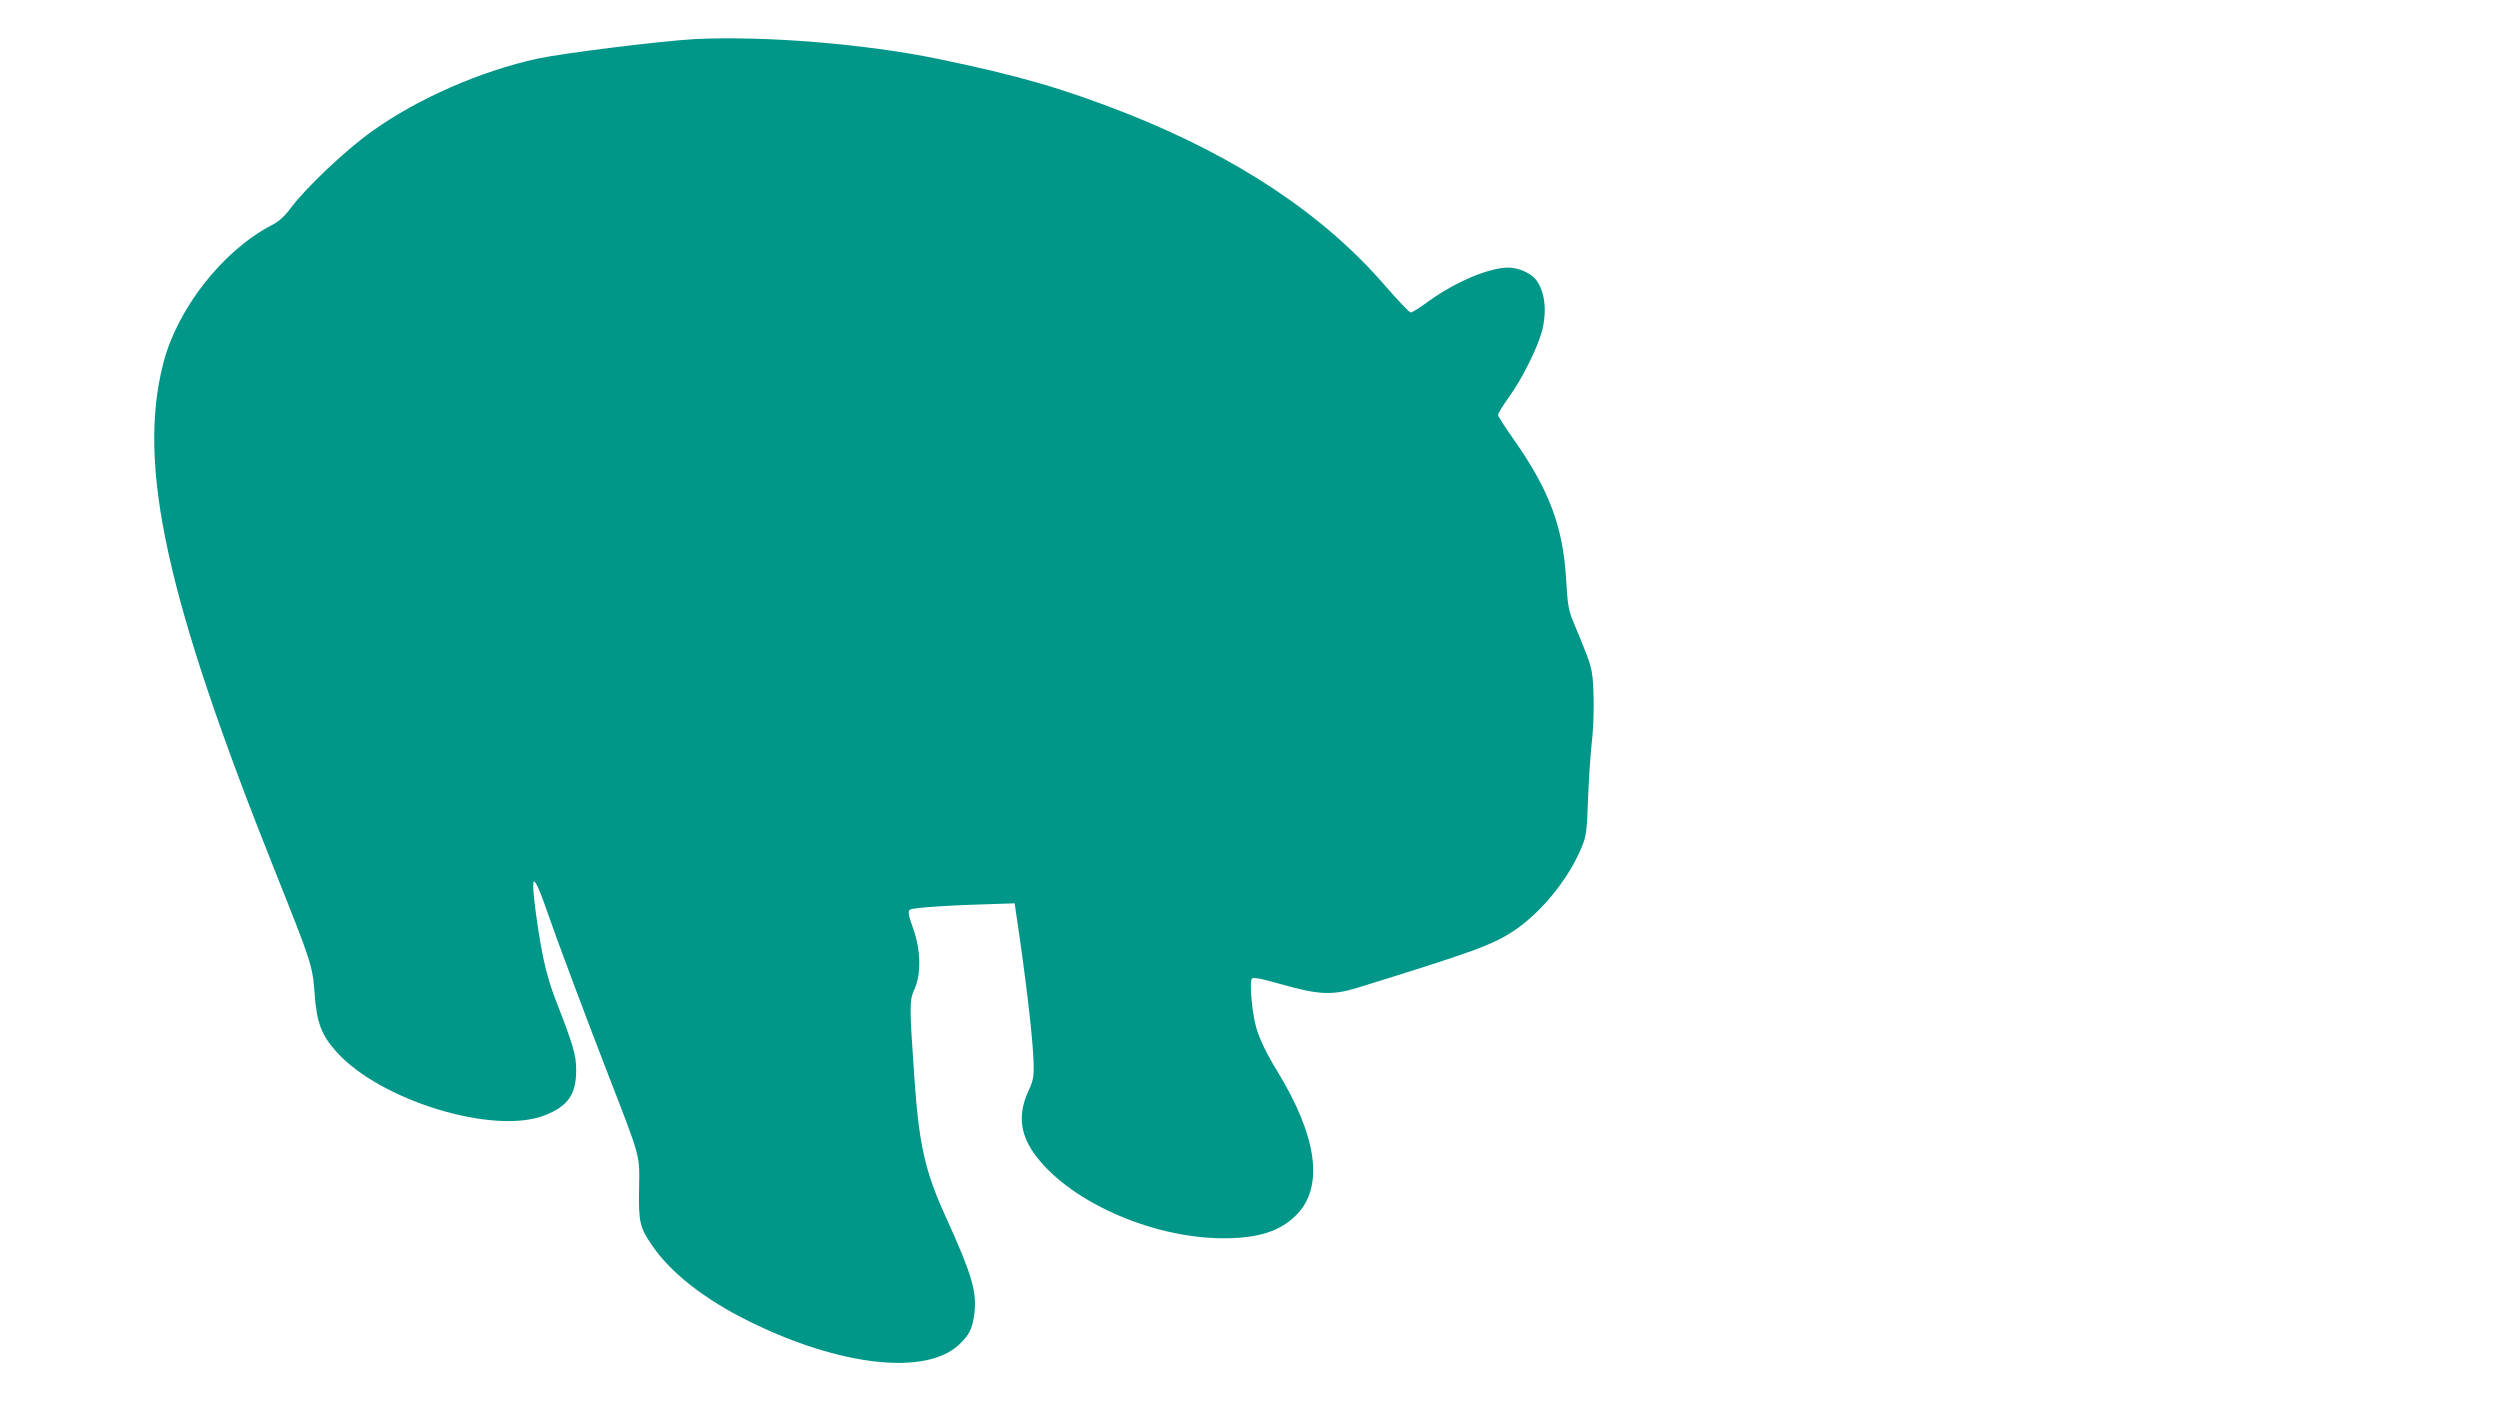 <?xml version="1.0" standalone="no"?>
<!DOCTYPE svg PUBLIC "-//W3C//DTD SVG 20010904//EN"
 "http://www.w3.org/TR/2001/REC-SVG-20010904/DTD/svg10.dtd">
<svg version="1.0" xmlns="http://www.w3.org/2000/svg"
 width="1280pt" height="720pt" viewBox="0 0 1280 720"
 preserveAspectRatio="xMidYMid meet">
<g transform="translate(0,720) scale(0.1,-0.1)"
fill="#009688" stroke="none">
<path d="M3560 7000 c-170 -9 -677 -72 -807 -100 -293 -64 -615 -205 -848
-372 -134 -95 -338 -288 -417 -394 -32 -43 -61 -69 -99 -88 -249 -130 -481
-426 -553 -706 -135 -525 16 -1208 574 -2605 186 -466 190 -478 201 -624 10
-145 35 -212 113 -298 226 -250 807 -426 1066 -323 119 47 160 107 160 231 0
77 -14 126 -105 359 -21 52 -48 142 -60 200 -24 107 -55 327 -55 383 1 29 2
30 14 14 7 -9 33 -72 56 -140 56 -161 195 -532 315 -842 168 -433 160 -406
157 -581 -3 -171 4 -200 67 -291 95 -140 271 -277 494 -387 470 -233 912 -281
1080 -118 52 50 66 80 76 159 13 110 -14 201 -146 491 -108 237 -138 371 -162
722 -25 360 -25 390 1 445 35 76 33 202 -7 312 -24 66 -27 85 -17 95 11 11
209 24 477 31 l60 2 27 -185 c40 -280 68 -536 70 -630 2 -74 -2 -93 -26 -145
-53 -114 -45 -213 24 -314 168 -245 602 -441 974 -441 182 0 294 37 377 123
138 144 102 400 -101 732 -64 105 -99 181 -114 247 -18 81 -28 209 -17 226 6
10 40 4 157 -29 187 -53 257 -56 389 -15 590 183 683 217 791 287 142 93 284
266 352 431 24 57 27 81 33 253 4 105 13 228 18 275 14 107 14 301 1 369 -9
48 -23 86 -96 261 -23 55 -28 86 -35 206 -15 277 -87 467 -275 733 -41 58 -74
110 -74 117 0 7 25 48 56 91 67 92 147 254 169 338 26 102 16 197 -28 259 -25
36 -90 65 -142 66 -100 0 -267 -70 -409 -171 -44 -33 -86 -59 -93 -59 -7 0
-66 62 -132 138 -312 362 -756 657 -1322 881 -329 129 -549 193 -969 280 -373
77 -887 118 -1240 101z"/>
</g>
</svg>
